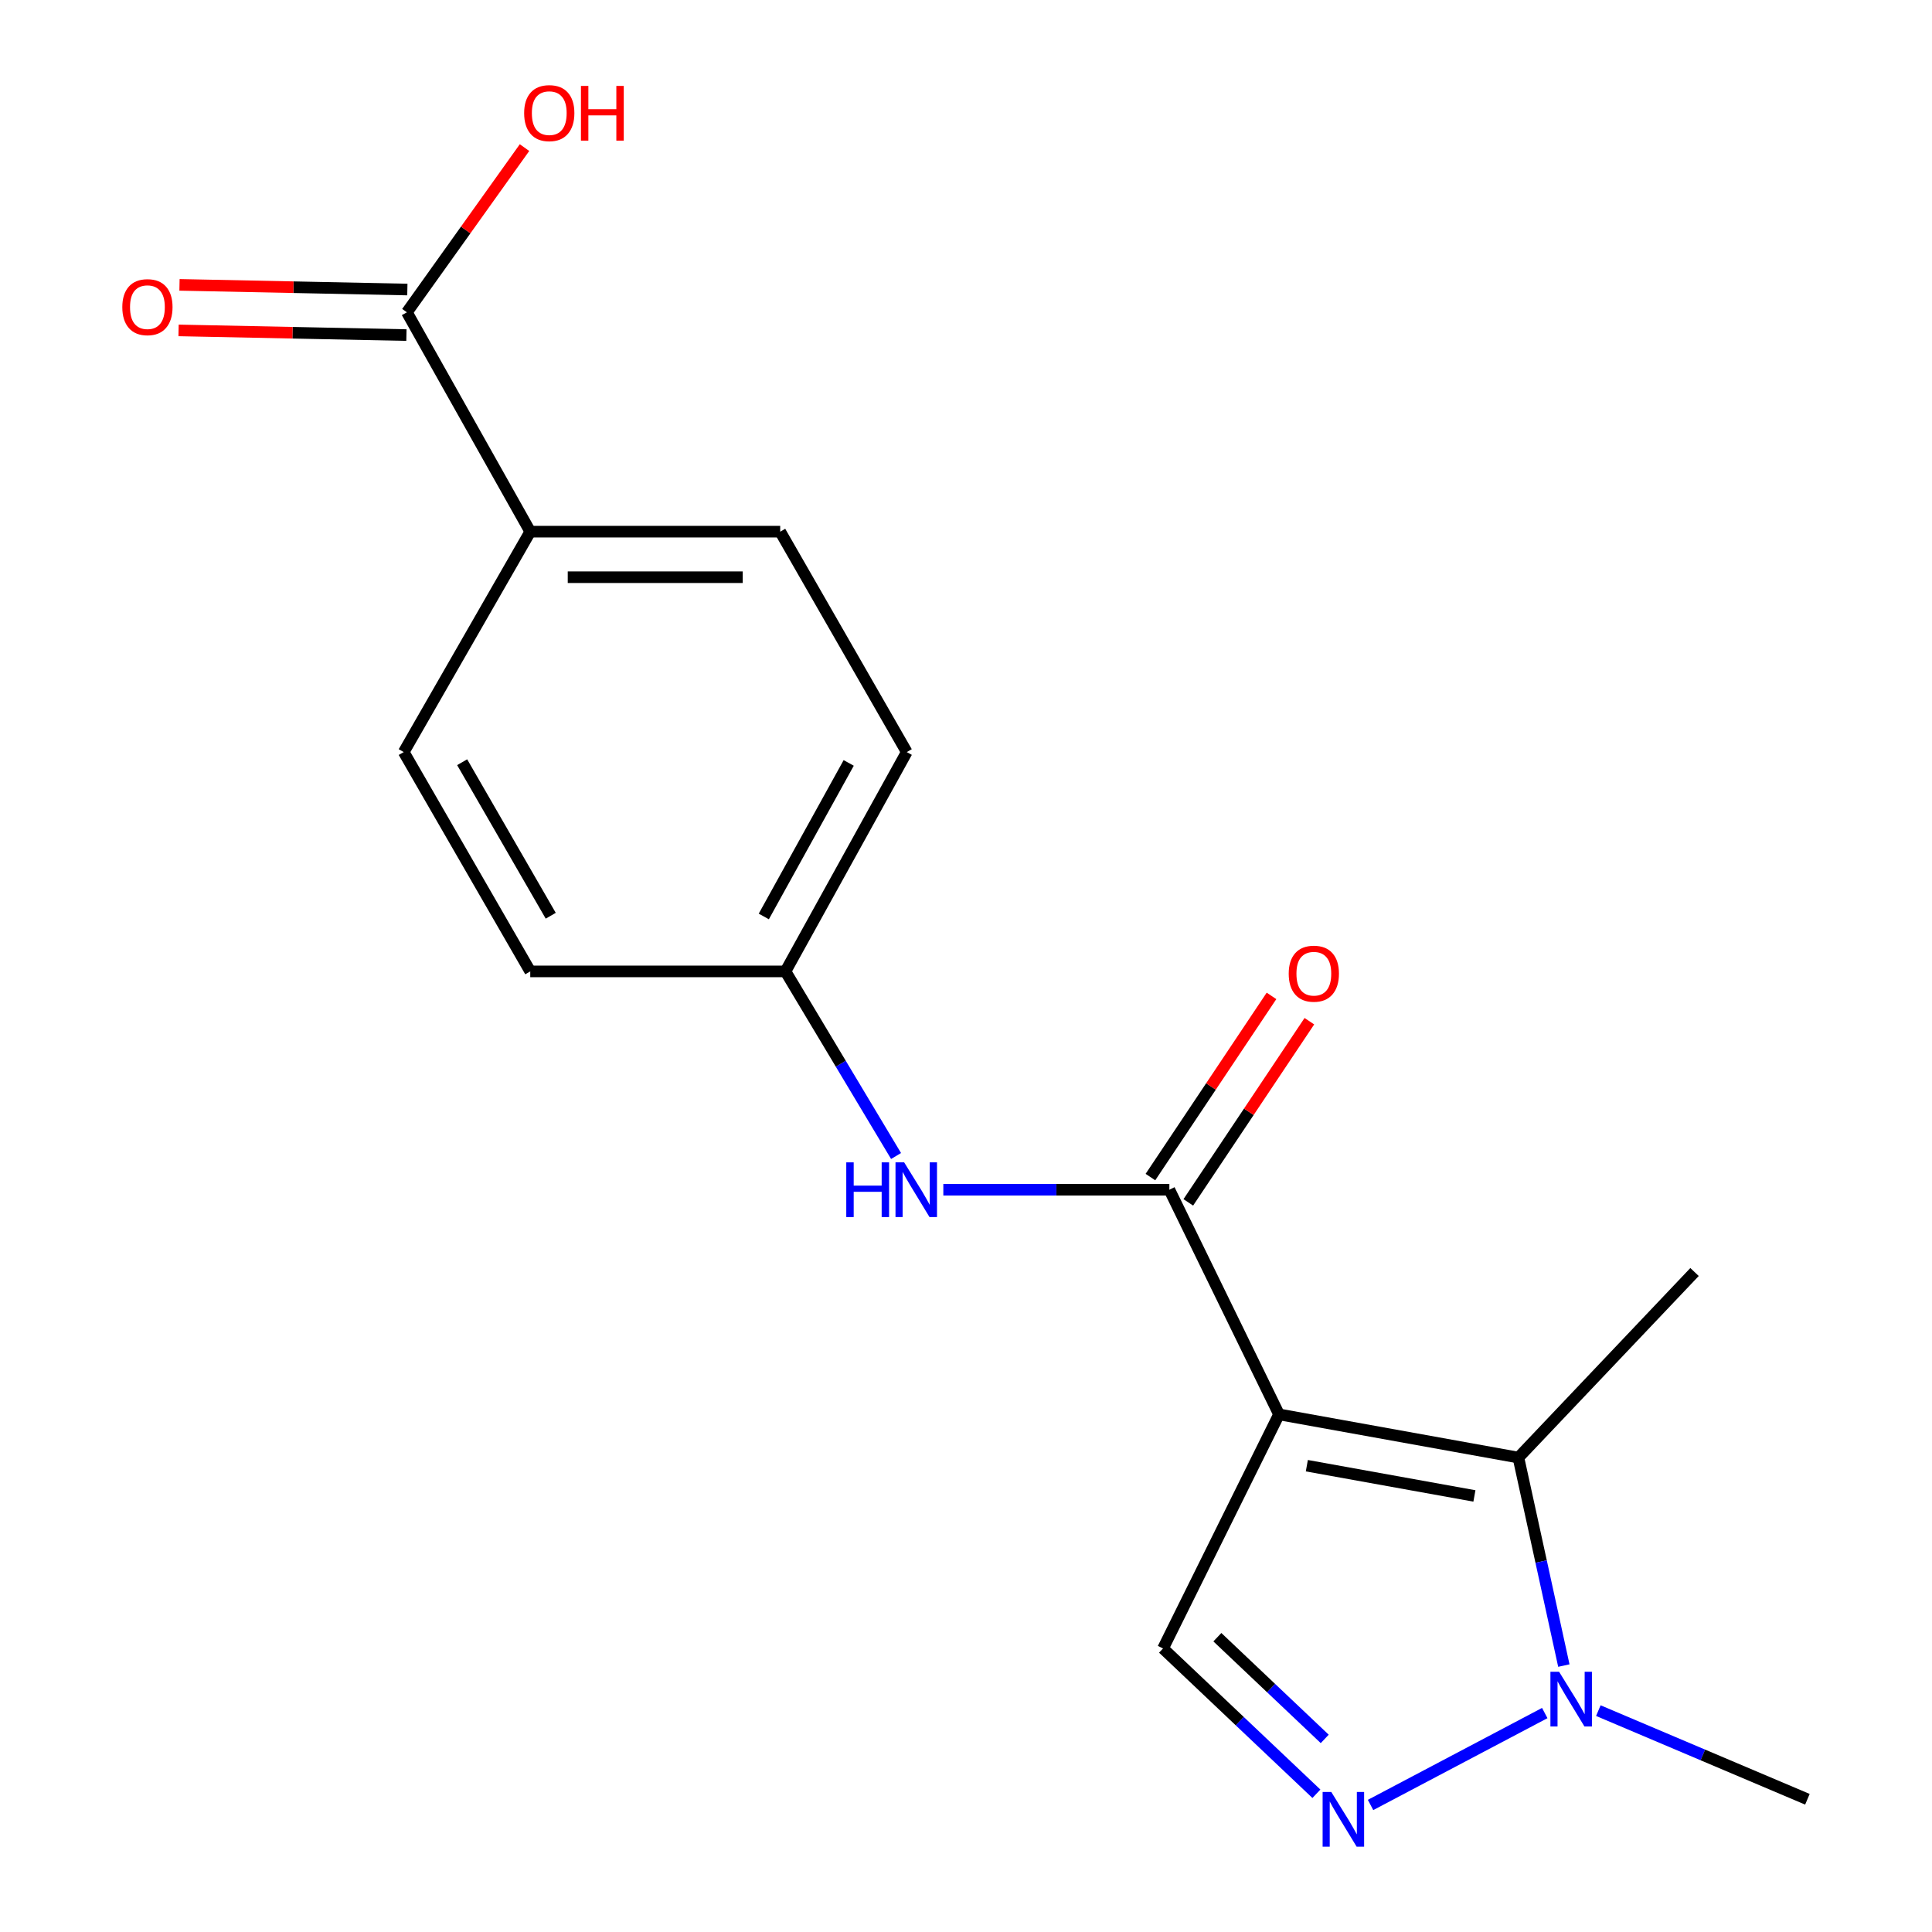 <?xml version='1.0' encoding='iso-8859-1'?>
<svg version='1.1' baseProfile='full'
              xmlns='http://www.w3.org/2000/svg'
                      xmlns:rdkit='http://www.rdkit.org/xml'
                      xmlns:xlink='http://www.w3.org/1999/xlink'
                  xml:space='preserve'
width='1000px' height='1000px' viewBox='0 0 1000 1000'>
<!-- END OF HEADER -->
<rect style='opacity:1.0;fill:#FFFFFF;stroke:none' width='1000' height='1000' x='0' y='0'> </rect>
<path class='bond-0' d='M 662.016,732.085 L 785.927,754.444' style='fill:none;fill-rule:evenodd;stroke:#000000;stroke-width:6px;stroke-linecap:butt;stroke-linejoin:miter;stroke-opacity:1' />
<path class='bond-0' d='M 676.416,758.641 L 763.154,774.293' style='fill:none;fill-rule:evenodd;stroke:#000000;stroke-width:6px;stroke-linecap:butt;stroke-linejoin:miter;stroke-opacity:1' />
<path class='bond-1' d='M 662.016,732.085 L 605.261,615.797' style='fill:none;fill-rule:evenodd;stroke:#000000;stroke-width:6px;stroke-linecap:butt;stroke-linejoin:miter;stroke-opacity:1' />
<path class='bond-4' d='M 662.016,732.085 L 601.986,853.246' style='fill:none;fill-rule:evenodd;stroke:#000000;stroke-width:6px;stroke-linecap:butt;stroke-linejoin:miter;stroke-opacity:1' />
<path class='bond-3' d='M 785.927,754.444 L 797.686,808.27' style='fill:none;fill-rule:evenodd;stroke:#000000;stroke-width:6px;stroke-linecap:butt;stroke-linejoin:miter;stroke-opacity:1' />
<path class='bond-3' d='M 797.686,808.27 L 809.445,862.097' style='fill:none;fill-rule:evenodd;stroke:#0000FF;stroke-width:6px;stroke-linecap:butt;stroke-linejoin:miter;stroke-opacity:1' />
<path class='bond-16' d='M 785.927,754.444 L 877.092,658.393' style='fill:none;fill-rule:evenodd;stroke:#000000;stroke-width:6px;stroke-linecap:butt;stroke-linejoin:miter;stroke-opacity:1' />
<path class='bond-5' d='M 605.261,615.797 L 546.763,615.797' style='fill:none;fill-rule:evenodd;stroke:#000000;stroke-width:6px;stroke-linecap:butt;stroke-linejoin:miter;stroke-opacity:1' />
<path class='bond-5' d='M 546.763,615.797 L 488.265,615.797' style='fill:none;fill-rule:evenodd;stroke:#0000FF;stroke-width:6px;stroke-linecap:butt;stroke-linejoin:miter;stroke-opacity:1' />
<path class='bond-8' d='M 615.062,622.347 L 646.395,575.46' style='fill:none;fill-rule:evenodd;stroke:#000000;stroke-width:6px;stroke-linecap:butt;stroke-linejoin:miter;stroke-opacity:1' />
<path class='bond-8' d='M 646.395,575.46 L 677.729,528.572' style='fill:none;fill-rule:evenodd;stroke:#FF0000;stroke-width:6px;stroke-linecap:butt;stroke-linejoin:miter;stroke-opacity:1' />
<path class='bond-8' d='M 595.459,609.247 L 626.792,562.36' style='fill:none;fill-rule:evenodd;stroke:#000000;stroke-width:6px;stroke-linecap:butt;stroke-linejoin:miter;stroke-opacity:1' />
<path class='bond-8' d='M 626.792,562.36 L 658.126,515.472' style='fill:none;fill-rule:evenodd;stroke:#FF0000;stroke-width:6px;stroke-linecap:butt;stroke-linejoin:miter;stroke-opacity:1' />
<path class='bond-2' d='M 681.371,928.453 L 641.678,890.849' style='fill:none;fill-rule:evenodd;stroke:#0000FF;stroke-width:6px;stroke-linecap:butt;stroke-linejoin:miter;stroke-opacity:1' />
<path class='bond-2' d='M 641.678,890.849 L 601.986,853.246' style='fill:none;fill-rule:evenodd;stroke:#000000;stroke-width:6px;stroke-linecap:butt;stroke-linejoin:miter;stroke-opacity:1' />
<path class='bond-2' d='M 685.678,900.056 L 657.894,873.733' style='fill:none;fill-rule:evenodd;stroke:#0000FF;stroke-width:6px;stroke-linecap:butt;stroke-linejoin:miter;stroke-opacity:1' />
<path class='bond-2' d='M 657.894,873.733 L 630.109,847.411' style='fill:none;fill-rule:evenodd;stroke:#000000;stroke-width:6px;stroke-linecap:butt;stroke-linejoin:miter;stroke-opacity:1' />
<path class='bond-18' d='M 709.398,934.247 L 799.562,886.671' style='fill:none;fill-rule:evenodd;stroke:#0000FF;stroke-width:6px;stroke-linecap:butt;stroke-linejoin:miter;stroke-opacity:1' />
<path class='bond-17' d='M 827.298,885.417 L 881.404,908.358' style='fill:none;fill-rule:evenodd;stroke:#0000FF;stroke-width:6px;stroke-linecap:butt;stroke-linejoin:miter;stroke-opacity:1' />
<path class='bond-17' d='M 881.404,908.358 L 935.511,931.299' style='fill:none;fill-rule:evenodd;stroke:#000000;stroke-width:6px;stroke-linecap:butt;stroke-linejoin:miter;stroke-opacity:1' />
<path class='bond-10' d='M 463.795,598.344 L 435.176,550.571' style='fill:none;fill-rule:evenodd;stroke:#0000FF;stroke-width:6px;stroke-linecap:butt;stroke-linejoin:miter;stroke-opacity:1' />
<path class='bond-10' d='M 435.176,550.571 L 406.557,502.797' style='fill:none;fill-rule:evenodd;stroke:#000000;stroke-width:6px;stroke-linecap:butt;stroke-linejoin:miter;stroke-opacity:1' />
<path class='bond-6' d='M 210.605,161.649 L 274.46,275.186' style='fill:none;fill-rule:evenodd;stroke:#000000;stroke-width:6px;stroke-linecap:butt;stroke-linejoin:miter;stroke-opacity:1' />
<path class='bond-9' d='M 210.846,149.863 L 151.876,148.655' style='fill:none;fill-rule:evenodd;stroke:#000000;stroke-width:6px;stroke-linecap:butt;stroke-linejoin:miter;stroke-opacity:1' />
<path class='bond-9' d='M 151.876,148.655 L 92.906,147.447' style='fill:none;fill-rule:evenodd;stroke:#FF0000;stroke-width:6px;stroke-linecap:butt;stroke-linejoin:miter;stroke-opacity:1' />
<path class='bond-9' d='M 210.364,173.435 L 151.394,172.227' style='fill:none;fill-rule:evenodd;stroke:#000000;stroke-width:6px;stroke-linecap:butt;stroke-linejoin:miter;stroke-opacity:1' />
<path class='bond-9' d='M 151.394,172.227 L 92.424,171.019' style='fill:none;fill-rule:evenodd;stroke:#FF0000;stroke-width:6px;stroke-linecap:butt;stroke-linejoin:miter;stroke-opacity:1' />
<path class='bond-13' d='M 210.605,161.649 L 241.048,119.025' style='fill:none;fill-rule:evenodd;stroke:#000000;stroke-width:6px;stroke-linecap:butt;stroke-linejoin:miter;stroke-opacity:1' />
<path class='bond-13' d='M 241.048,119.025 L 271.491,76.402' style='fill:none;fill-rule:evenodd;stroke:#FF0000;stroke-width:6px;stroke-linecap:butt;stroke-linejoin:miter;stroke-opacity:1' />
<path class='bond-7' d='M 274.46,275.186 L 403.833,275.186' style='fill:none;fill-rule:evenodd;stroke:#000000;stroke-width:6px;stroke-linecap:butt;stroke-linejoin:miter;stroke-opacity:1' />
<path class='bond-7' d='M 293.866,298.763 L 384.427,298.763' style='fill:none;fill-rule:evenodd;stroke:#000000;stroke-width:6px;stroke-linecap:butt;stroke-linejoin:miter;stroke-opacity:1' />
<path class='bond-19' d='M 274.46,275.186 L 208.968,389.273' style='fill:none;fill-rule:evenodd;stroke:#000000;stroke-width:6px;stroke-linecap:butt;stroke-linejoin:miter;stroke-opacity:1' />
<path class='bond-14' d='M 406.557,502.797 L 274.46,502.797' style='fill:none;fill-rule:evenodd;stroke:#000000;stroke-width:6px;stroke-linecap:butt;stroke-linejoin:miter;stroke-opacity:1' />
<path class='bond-15' d='M 406.557,502.797 L 469.338,389.273' style='fill:none;fill-rule:evenodd;stroke:#000000;stroke-width:6px;stroke-linecap:butt;stroke-linejoin:miter;stroke-opacity:1' />
<path class='bond-15' d='M 395.342,474.359 L 439.289,394.892' style='fill:none;fill-rule:evenodd;stroke:#000000;stroke-width:6px;stroke-linecap:butt;stroke-linejoin:miter;stroke-opacity:1' />
<path class='bond-11' d='M 208.968,389.273 L 274.46,502.797' style='fill:none;fill-rule:evenodd;stroke:#000000;stroke-width:6px;stroke-linecap:butt;stroke-linejoin:miter;stroke-opacity:1' />
<path class='bond-11' d='M 239.214,394.52 L 285.058,473.987' style='fill:none;fill-rule:evenodd;stroke:#000000;stroke-width:6px;stroke-linecap:butt;stroke-linejoin:miter;stroke-opacity:1' />
<path class='bond-12' d='M 403.833,275.186 L 469.338,389.273' style='fill:none;fill-rule:evenodd;stroke:#000000;stroke-width:6px;stroke-linecap:butt;stroke-linejoin:miter;stroke-opacity:1' />
<path  class='atom-3' d='M 689.065 927.513
L 698.345 942.513
Q 699.265 943.993, 700.745 946.673
Q 702.225 949.353, 702.305 949.513
L 702.305 927.513
L 706.065 927.513
L 706.065 955.833
L 702.185 955.833
L 692.225 939.433
Q 691.065 937.513, 689.825 935.313
Q 688.625 933.113, 688.265 932.433
L 688.265 955.833
L 684.585 955.833
L 684.585 927.513
L 689.065 927.513
' fill='#0000FF'/>
<path  class='atom-4' d='M 806.977 865.295
L 816.257 880.295
Q 817.177 881.775, 818.657 884.455
Q 820.137 887.135, 820.217 887.295
L 820.217 865.295
L 823.977 865.295
L 823.977 893.615
L 820.097 893.615
L 810.137 877.215
Q 808.977 875.295, 807.737 873.095
Q 806.537 870.895, 806.177 870.215
L 806.177 893.615
L 802.497 893.615
L 802.497 865.295
L 806.977 865.295
' fill='#0000FF'/>
<path  class='atom-6' d='M 438.03 601.637
L 441.87 601.637
L 441.87 613.677
L 456.35 613.677
L 456.35 601.637
L 460.19 601.637
L 460.19 629.957
L 456.35 629.957
L 456.35 616.877
L 441.87 616.877
L 441.87 629.957
L 438.03 629.957
L 438.03 601.637
' fill='#0000FF'/>
<path  class='atom-6' d='M 467.99 601.637
L 477.27 616.637
Q 478.19 618.117, 479.67 620.797
Q 481.15 623.477, 481.23 623.637
L 481.23 601.637
L 484.99 601.637
L 484.99 629.957
L 481.11 629.957
L 471.15 613.557
Q 469.99 611.637, 468.75 609.437
Q 467.55 607.237, 467.19 606.557
L 467.19 629.957
L 463.51 629.957
L 463.51 601.637
L 467.99 601.637
' fill='#0000FF'/>
<path  class='atom-9' d='M 667.039 503.977
Q 667.039 497.177, 670.399 493.377
Q 673.759 489.577, 680.039 489.577
Q 686.319 489.577, 689.679 493.377
Q 693.039 497.177, 693.039 503.977
Q 693.039 510.857, 689.639 514.777
Q 686.239 518.657, 680.039 518.657
Q 673.799 518.657, 670.399 514.777
Q 667.039 510.897, 667.039 503.977
M 680.039 515.457
Q 684.359 515.457, 686.679 512.577
Q 689.039 509.657, 689.039 503.977
Q 689.039 498.417, 686.679 495.617
Q 684.359 492.777, 680.039 492.777
Q 675.719 492.777, 673.359 495.577
Q 671.039 498.377, 671.039 503.977
Q 671.039 509.697, 673.359 512.577
Q 675.719 515.457, 680.039 515.457
' fill='#FF0000'/>
<path  class='atom-10' d='M 63.307 158.978
Q 63.307 152.178, 66.667 148.378
Q 70.027 144.578, 76.307 144.578
Q 82.587 144.578, 85.947 148.378
Q 89.307 152.178, 89.307 158.978
Q 89.307 165.858, 85.907 169.778
Q 82.507 173.658, 76.307 173.658
Q 70.067 173.658, 66.667 169.778
Q 63.307 165.898, 63.307 158.978
M 76.307 170.458
Q 80.627 170.458, 82.947 167.578
Q 85.307 164.658, 85.307 158.978
Q 85.307 153.418, 82.947 150.618
Q 80.627 147.778, 76.307 147.778
Q 71.987 147.778, 69.627 150.578
Q 67.307 153.378, 67.307 158.978
Q 67.307 164.698, 69.627 167.578
Q 71.987 170.458, 76.307 170.458
' fill='#FF0000'/>
<path  class='atom-14' d='M 271.297 58.552
Q 271.297 51.752, 274.657 47.952
Q 278.017 44.152, 284.297 44.152
Q 290.577 44.152, 293.937 47.952
Q 297.297 51.752, 297.297 58.552
Q 297.297 65.432, 293.897 69.352
Q 290.497 73.232, 284.297 73.232
Q 278.057 73.232, 274.657 69.352
Q 271.297 65.472, 271.297 58.552
M 284.297 70.032
Q 288.617 70.032, 290.937 67.152
Q 293.297 64.232, 293.297 58.552
Q 293.297 52.992, 290.937 50.192
Q 288.617 47.352, 284.297 47.352
Q 279.977 47.352, 277.617 50.152
Q 275.297 52.952, 275.297 58.552
Q 275.297 64.272, 277.617 67.152
Q 279.977 70.032, 284.297 70.032
' fill='#FF0000'/>
<path  class='atom-14' d='M 300.697 44.472
L 304.537 44.472
L 304.537 56.512
L 319.017 56.512
L 319.017 44.472
L 322.857 44.472
L 322.857 72.792
L 319.017 72.792
L 319.017 59.712
L 304.537 59.712
L 304.537 72.792
L 300.697 72.792
L 300.697 44.472
' fill='#FF0000'/>
</svg>
